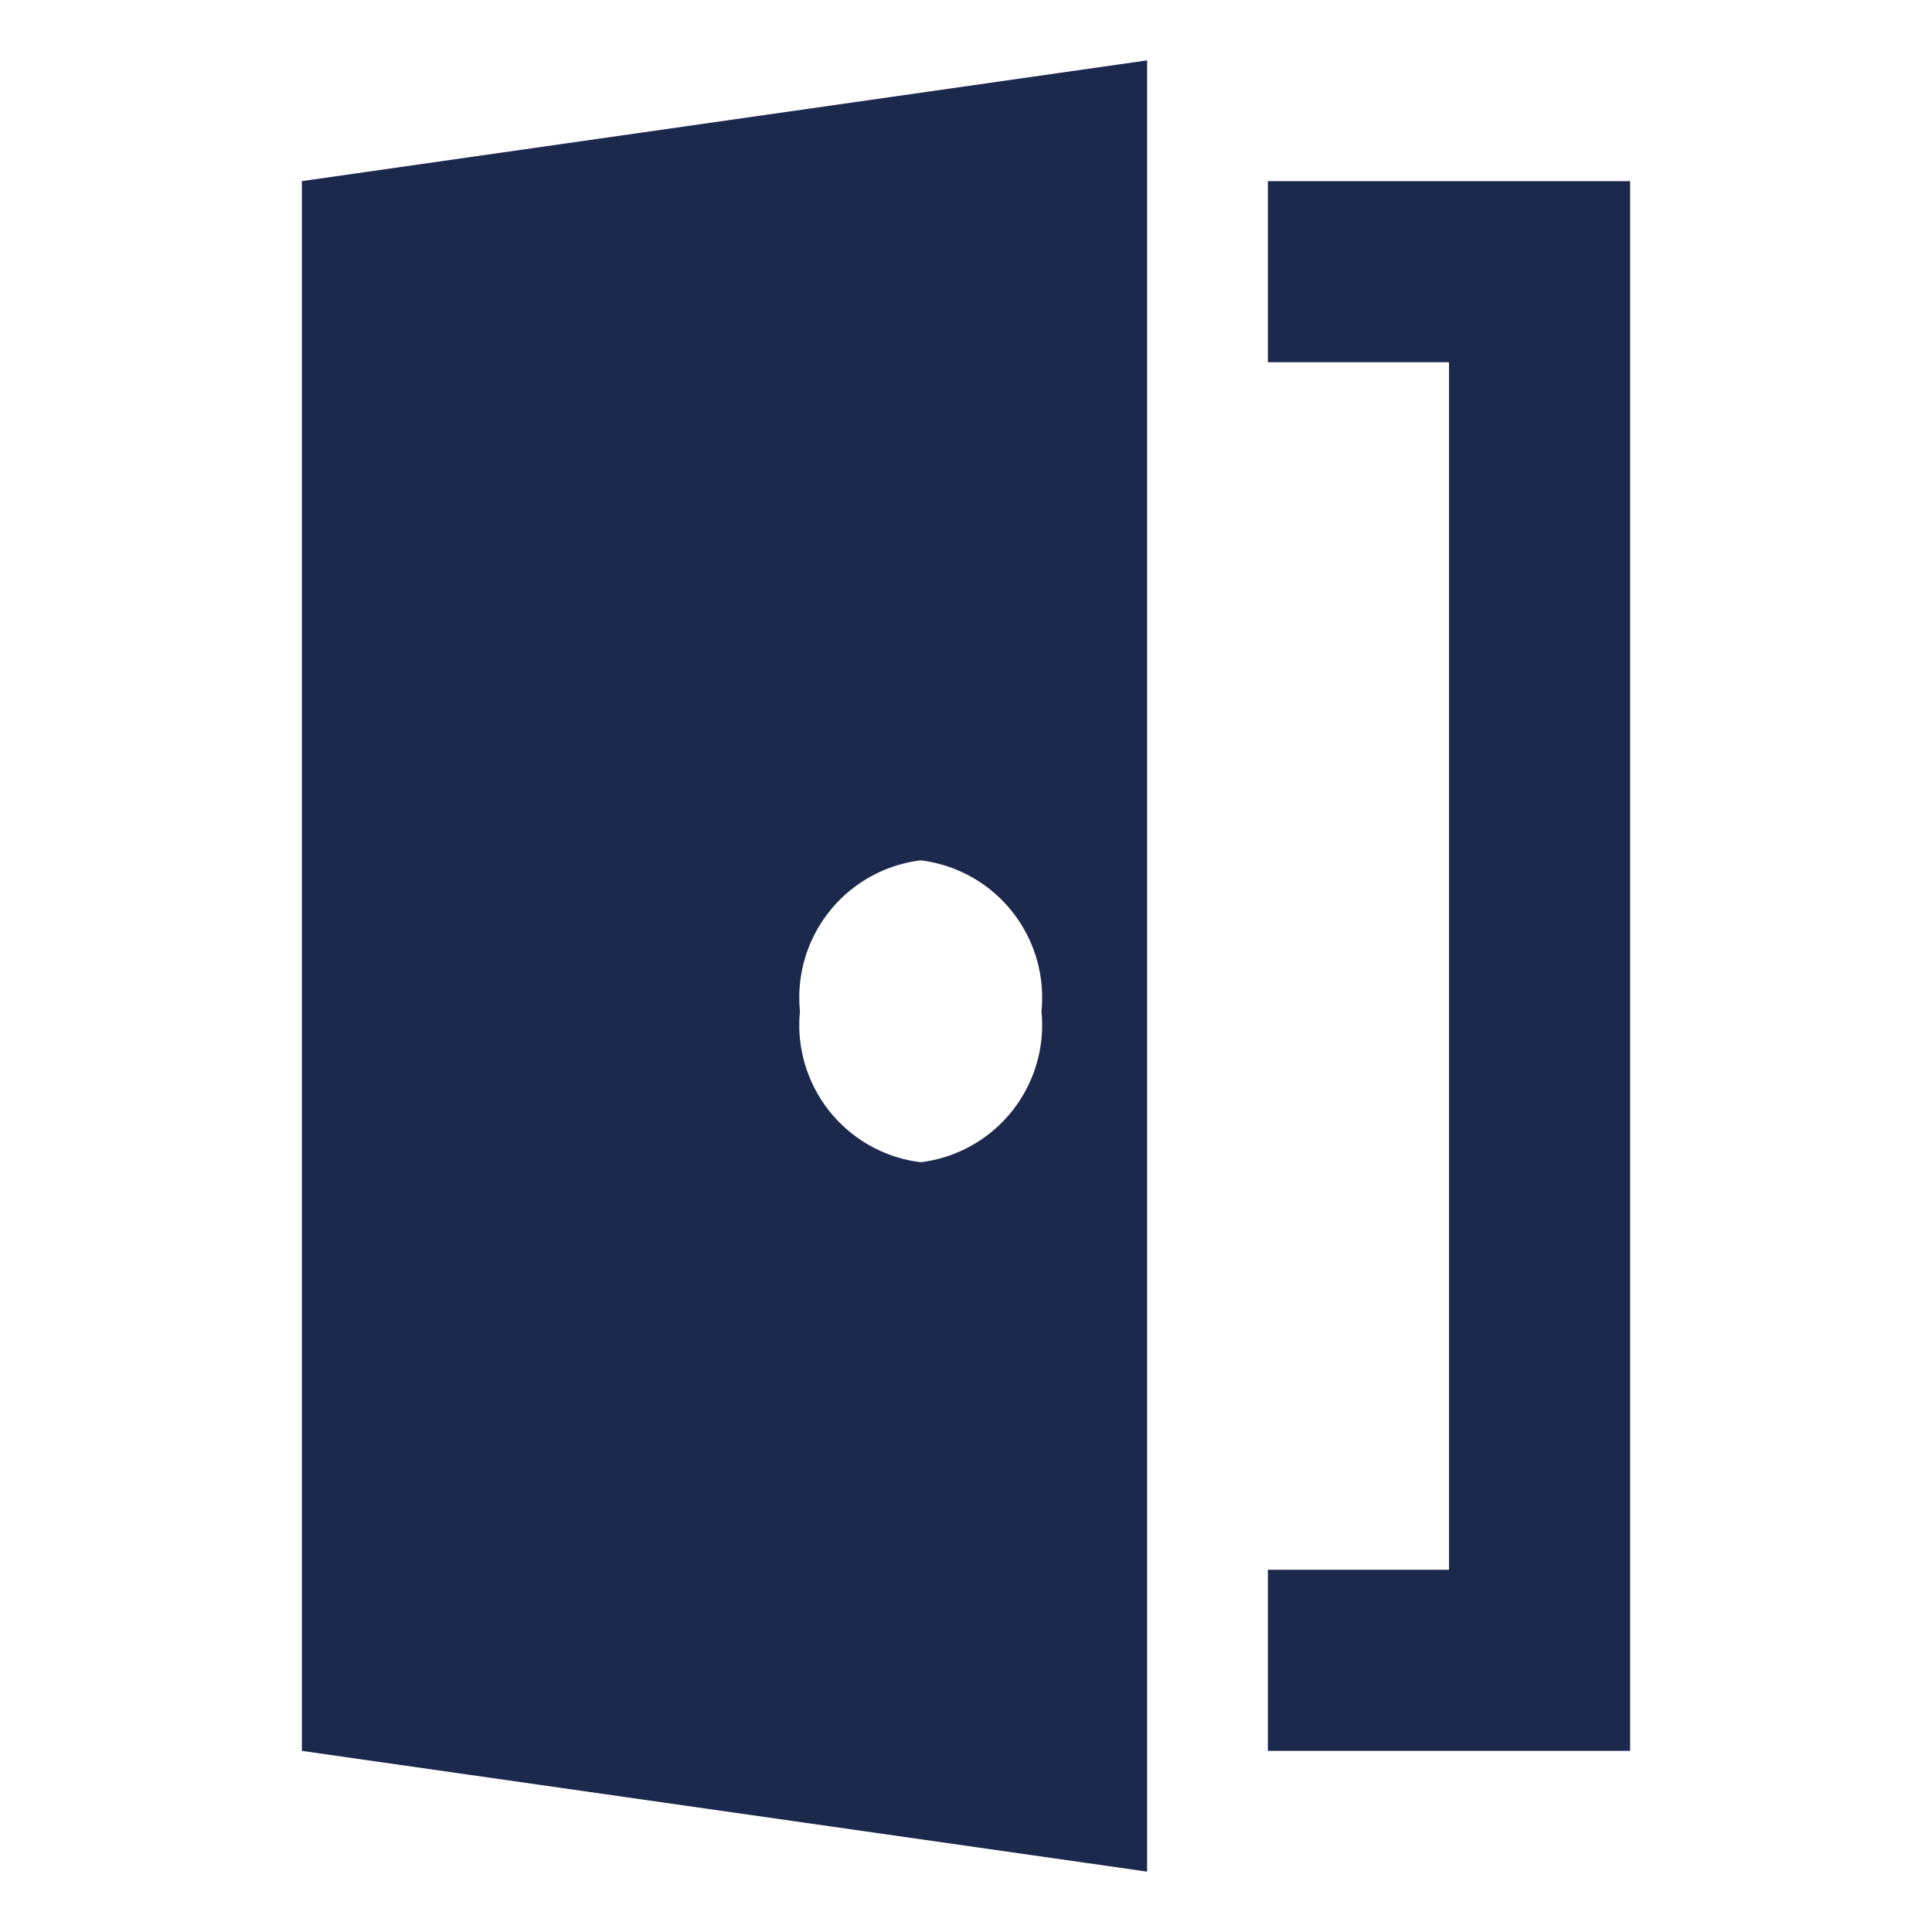 <svg data-name="Layer 2" viewBox="0 0 32 32" xmlns="http://www.w3.org/2000/svg"><path d="M21 3v3h3v20h-3v3h6V3ZM5 29l14 2V1L5 3Zm10.25-14.75a2.29 2.29 0 0 1 2 2.5 2.29 2.29 0 0 1-2 2.5 2.29 2.29 0 0 1-2-2.5 2.29 2.29 0 0 1 2-2.5Z" fill="#1d284d" class="fill-231f20"></path></svg>